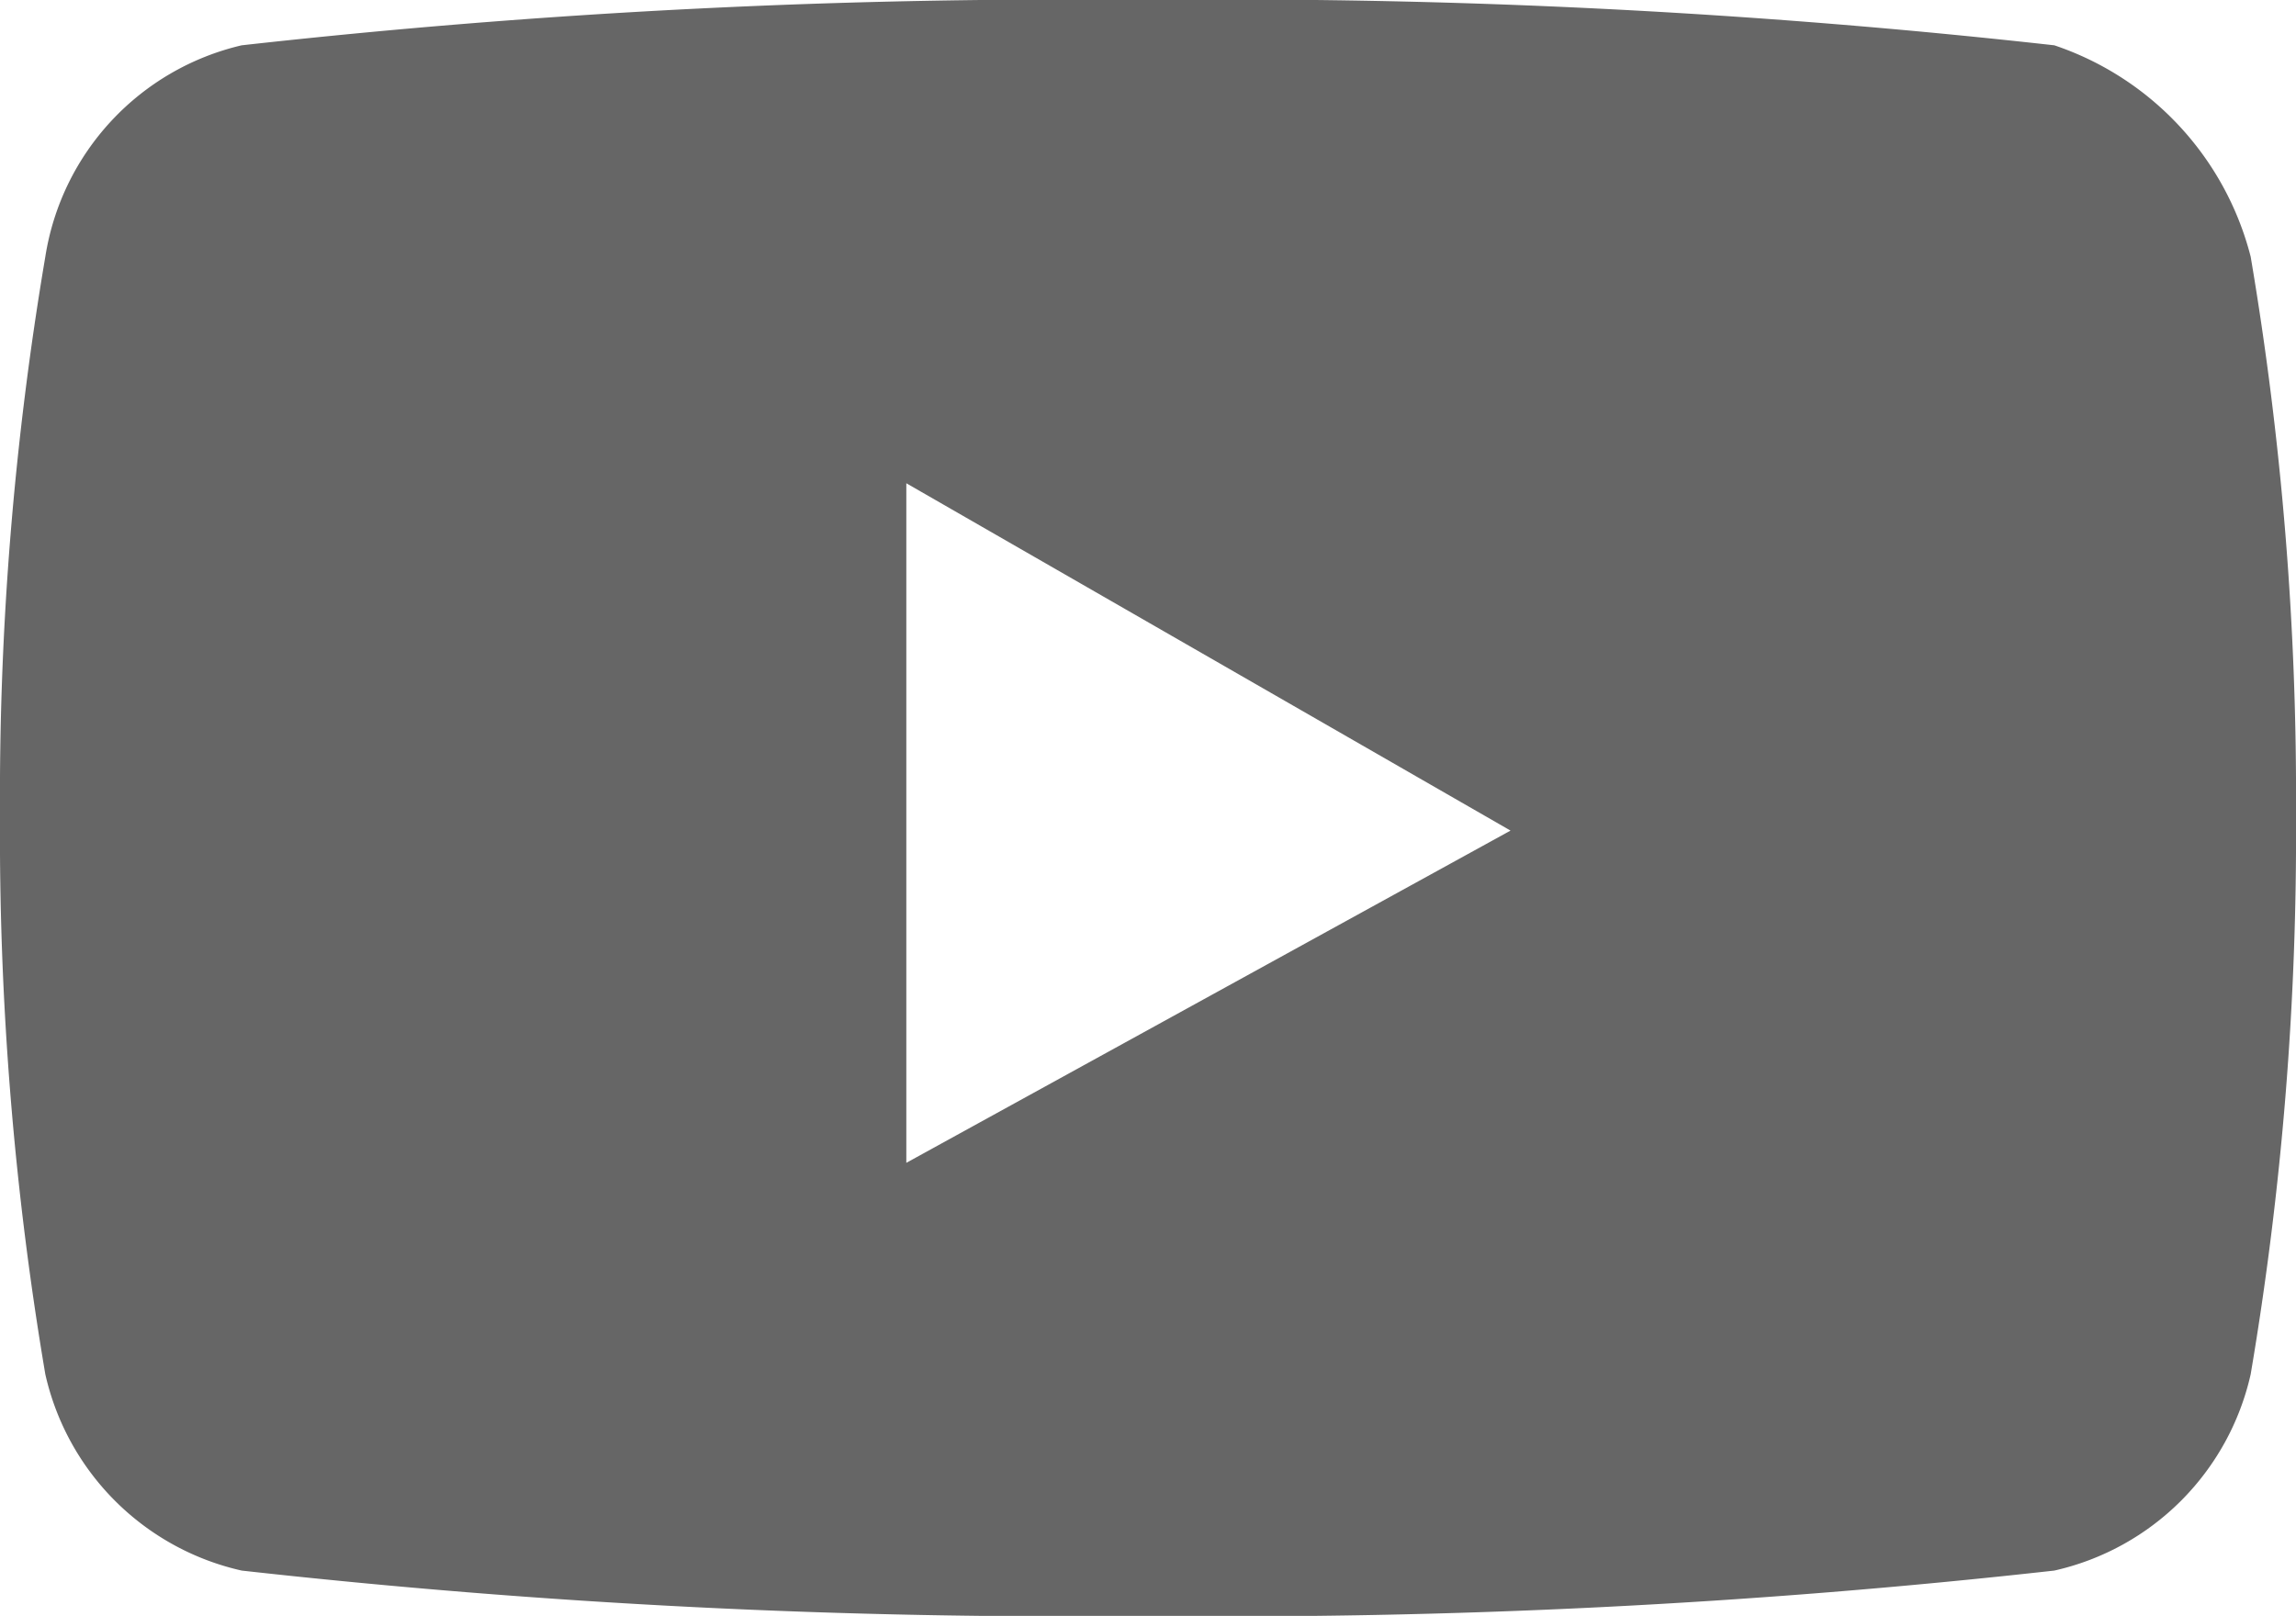 <svg xmlns="http://www.w3.org/2000/svg" viewBox="0 0 15.2 10.7"><defs><style>.cls-1{fill:#666;}</style></defs><title>icon-youtube</title><g id="Layer_2" data-name="Layer 2"><g id="Layer_1-2" data-name="Layer 1"><path class="cls-1" d="M14.9,1.7A2,2,0,0,0,13.6.3a49.08,49.08,0,0,0-6-.3,49.08,49.08,0,0,0-6,.3A1.71,1.71,0,0,0,.3,1.7,21.4,21.4,0,0,0,0,5.4,21.4,21.4,0,0,0,.3,9.1a1.72,1.72,0,0,0,1.3,1.3,49.08,49.08,0,0,0,6,.3,49.08,49.08,0,0,0,6-.3,1.72,1.72,0,0,0,1.3-1.3,21.4,21.4,0,0,0,.3-3.7A21.4,21.4,0,0,0,14.9,1.7ZM6,7.7V3.2l4,2.3L6,7.7Z"/></g></g></svg>